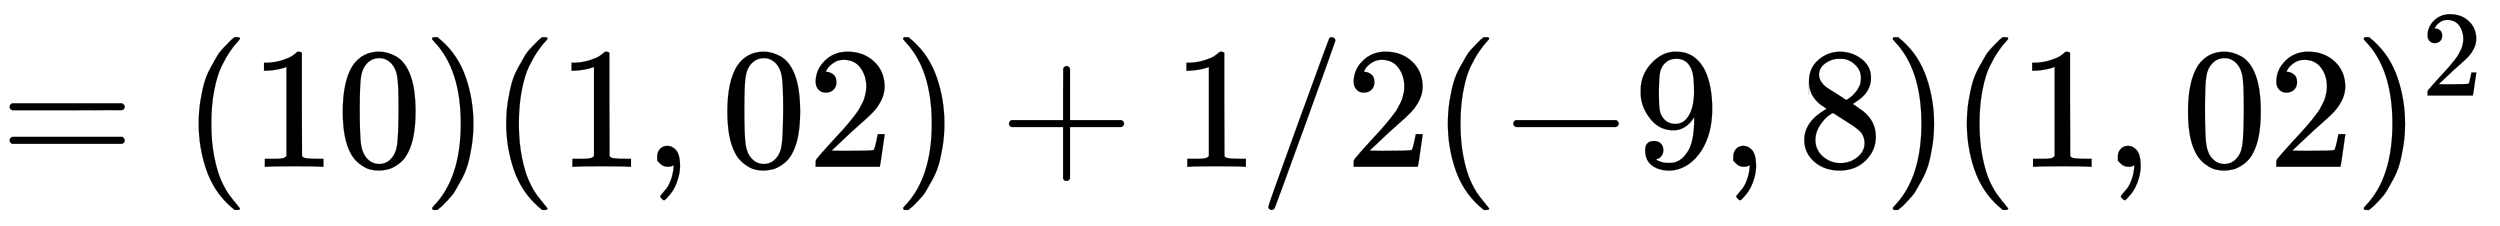 <svg xmlns:xlink="http://www.w3.org/1999/xlink" width="33.607ex" height="3.036ex" viewBox="0 -965.1 14469.6 1307" role="img" focusable="false" xmlns="http://www.w3.org/2000/svg" style="vertical-align: -0.794ex;"><defs><path stroke-width="1" id="E191-MJMAIN-3D" d="M56 347Q56 360 70 367H707Q722 359 722 347Q722 336 708 328L390 327H72Q56 332 56 347ZM56 153Q56 168 72 173H708Q722 163 722 153Q722 140 707 133H70Q56 140 56 153Z"/><path stroke-width="1" id="E191-MJMAIN-28" d="M94 250Q94 319 104 381T127 488T164 576T202 643T244 695T277 729T302 750H315H319Q333 750 333 741Q333 738 316 720T275 667T226 581T184 443T167 250T184 58T225 -81T274 -167T316 -220T333 -241Q333 -250 318 -250H315H302L274 -226Q180 -141 137 -14T94 250Z"/><path stroke-width="1" id="E191-MJMAIN-31" d="M213 578L200 573Q186 568 160 563T102 556H83V602H102Q149 604 189 617T245 641T273 663Q275 666 285 666Q294 666 302 660V361L303 61Q310 54 315 52T339 48T401 46H427V0H416Q395 3 257 3Q121 3 100 0H88V46H114Q136 46 152 46T177 47T193 50T201 52T207 57T213 61V578Z"/><path stroke-width="1" id="E191-MJMAIN-30" d="M96 585Q152 666 249 666Q297 666 345 640T423 548Q460 465 460 320Q460 165 417 83Q397 41 362 16T301 -15T250 -22Q224 -22 198 -16T137 16T82 83Q39 165 39 320Q39 494 96 585ZM321 597Q291 629 250 629Q208 629 178 597Q153 571 145 525T137 333Q137 175 145 125T181 46Q209 16 250 16Q290 16 318 46Q347 76 354 130T362 333Q362 478 354 524T321 597Z"/><path stroke-width="1" id="E191-MJMAIN-29" d="M60 749L64 750Q69 750 74 750H86L114 726Q208 641 251 514T294 250Q294 182 284 119T261 12T224 -76T186 -143T145 -194T113 -227T90 -246Q87 -249 86 -250H74Q66 -250 63 -250T58 -247T55 -238Q56 -237 66 -225Q221 -64 221 250T66 725Q56 737 55 738Q55 746 60 749Z"/><path stroke-width="1" id="E191-MJMAIN-2C" d="M78 35T78 60T94 103T137 121Q165 121 187 96T210 8Q210 -27 201 -60T180 -117T154 -158T130 -185T117 -194Q113 -194 104 -185T95 -172Q95 -168 106 -156T131 -126T157 -76T173 -3V9L172 8Q170 7 167 6T161 3T152 1T140 0Q113 0 96 17Z"/><path stroke-width="1" id="E191-MJMAIN-32" d="M109 429Q82 429 66 447T50 491Q50 562 103 614T235 666Q326 666 387 610T449 465Q449 422 429 383T381 315T301 241Q265 210 201 149L142 93L218 92Q375 92 385 97Q392 99 409 186V189H449V186Q448 183 436 95T421 3V0H50V19V31Q50 38 56 46T86 81Q115 113 136 137Q145 147 170 174T204 211T233 244T261 278T284 308T305 340T320 369T333 401T340 431T343 464Q343 527 309 573T212 619Q179 619 154 602T119 569T109 550Q109 549 114 549Q132 549 151 535T170 489Q170 464 154 447T109 429Z"/><path stroke-width="1" id="E191-MJMAIN-2B" d="M56 237T56 250T70 270H369V420L370 570Q380 583 389 583Q402 583 409 568V270H707Q722 262 722 250T707 230H409V-68Q401 -82 391 -82H389H387Q375 -82 369 -68V230H70Q56 237 56 250Z"/><path stroke-width="1" id="E191-MJMAIN-2F" d="M423 750Q432 750 438 744T444 730Q444 725 271 248T92 -240Q85 -250 75 -250Q68 -250 62 -245T56 -231Q56 -221 230 257T407 740Q411 750 423 750Z"/><path stroke-width="1" id="E191-MJMAIN-2212" d="M84 237T84 250T98 270H679Q694 262 694 250T679 230H98Q84 237 84 250Z"/><path stroke-width="1" id="E191-MJMAIN-39" d="M352 287Q304 211 232 211Q154 211 104 270T44 396Q42 412 42 436V444Q42 537 111 606Q171 666 243 666Q245 666 249 666T257 665H261Q273 665 286 663T323 651T370 619T413 560Q456 472 456 334Q456 194 396 97Q361 41 312 10T208 -22Q147 -22 108 7T68 93T121 149Q143 149 158 135T173 96Q173 78 164 65T148 49T135 44L131 43Q131 41 138 37T164 27T206 22H212Q272 22 313 86Q352 142 352 280V287ZM244 248Q292 248 321 297T351 430Q351 508 343 542Q341 552 337 562T323 588T293 615T246 625Q208 625 181 598Q160 576 154 546T147 441Q147 358 152 329T172 282Q197 248 244 248Z"/><path stroke-width="1" id="E191-MJMAIN-38" d="M70 417T70 494T124 618T248 666Q319 666 374 624T429 515Q429 485 418 459T392 417T361 389T335 371T324 363L338 354Q352 344 366 334T382 323Q457 264 457 174Q457 95 399 37T249 -22Q159 -22 101 29T43 155Q43 263 172 335L154 348Q133 361 127 368Q70 417 70 494ZM286 386L292 390Q298 394 301 396T311 403T323 413T334 425T345 438T355 454T364 471T369 491T371 513Q371 556 342 586T275 624Q268 625 242 625Q201 625 165 599T128 534Q128 511 141 492T167 463T217 431Q224 426 228 424L286 386ZM250 21Q308 21 350 55T392 137Q392 154 387 169T375 194T353 216T330 234T301 253T274 270Q260 279 244 289T218 306L210 311Q204 311 181 294T133 239T107 157Q107 98 150 60T250 21Z"/></defs><g stroke="currentColor" fill="currentColor" stroke-width="0" transform="matrix(1 0 0 -1 0 0)"><use xmlns:ns1="http://www.w3.org/1999/xlink" ns1:href="#E191-MJMAIN-3D" x="0" y="0"/><use xmlns:ns2="http://www.w3.org/1999/xlink" ns2:href="#E191-MJMAIN-28" x="1056" y="0"/><g transform="translate(1445,0)"><use xmlns:ns3="http://www.w3.org/1999/xlink" ns3:href="#E191-MJMAIN-31"/><use xmlns:ns4="http://www.w3.org/1999/xlink" ns4:href="#E191-MJMAIN-30" x="500" y="0"/></g><use xmlns:ns5="http://www.w3.org/1999/xlink" ns5:href="#E191-MJMAIN-29" x="2446" y="0"/><use xmlns:ns6="http://www.w3.org/1999/xlink" ns6:href="#E191-MJMAIN-28" x="2836" y="0"/><use xmlns:ns7="http://www.w3.org/1999/xlink" ns7:href="#E191-MJMAIN-31" x="3225" y="0"/><use xmlns:ns8="http://www.w3.org/1999/xlink" ns8:href="#E191-MJMAIN-2C" x="3726" y="0"/><g transform="translate(4171,0)"><use xmlns:ns9="http://www.w3.org/1999/xlink" ns9:href="#E191-MJMAIN-30"/><use xmlns:ns10="http://www.w3.org/1999/xlink" ns10:href="#E191-MJMAIN-32" x="500" y="0"/></g><use xmlns:ns11="http://www.w3.org/1999/xlink" ns11:href="#E191-MJMAIN-29" x="5172" y="0"/><use xmlns:ns12="http://www.w3.org/1999/xlink" ns12:href="#E191-MJMAIN-2B" x="5784" y="0"/><use xmlns:ns13="http://www.w3.org/1999/xlink" ns13:href="#E191-MJMAIN-31" x="6784" y="0"/><use xmlns:ns14="http://www.w3.org/1999/xlink" ns14:href="#E191-MJMAIN-2F" x="7285" y="0"/><use xmlns:ns15="http://www.w3.org/1999/xlink" ns15:href="#E191-MJMAIN-32" x="7785" y="0"/><use xmlns:ns16="http://www.w3.org/1999/xlink" ns16:href="#E191-MJMAIN-28" x="8286" y="0"/><use xmlns:ns17="http://www.w3.org/1999/xlink" ns17:href="#E191-MJMAIN-2212" x="8675" y="0"/><use xmlns:ns18="http://www.w3.org/1999/xlink" ns18:href="#E191-MJMAIN-39" x="9454" y="0"/><use xmlns:ns19="http://www.w3.org/1999/xlink" ns19:href="#E191-MJMAIN-2C" x="9954" y="0"/><use xmlns:ns20="http://www.w3.org/1999/xlink" ns20:href="#E191-MJMAIN-38" x="10400" y="0"/><use xmlns:ns21="http://www.w3.org/1999/xlink" ns21:href="#E191-MJMAIN-29" x="10900" y="0"/><use xmlns:ns22="http://www.w3.org/1999/xlink" ns22:href="#E191-MJMAIN-28" x="11290" y="0"/><use xmlns:ns23="http://www.w3.org/1999/xlink" ns23:href="#E191-MJMAIN-31" x="11679" y="0"/><use xmlns:ns24="http://www.w3.org/1999/xlink" ns24:href="#E191-MJMAIN-2C" x="12180" y="0"/><g transform="translate(12625,0)"><use xmlns:ns25="http://www.w3.org/1999/xlink" ns25:href="#E191-MJMAIN-30"/><use xmlns:ns26="http://www.w3.org/1999/xlink" ns26:href="#E191-MJMAIN-32" x="500" y="0"/></g><g transform="translate(13626,0)"><use xmlns:ns27="http://www.w3.org/1999/xlink" ns27:href="#E191-MJMAIN-29" x="0" y="0"/><use transform="scale(0.707)" xmlns:ns28="http://www.w3.org/1999/xlink" ns28:href="#E191-MJMAIN-32" x="550" y="583"/></g></g></svg>